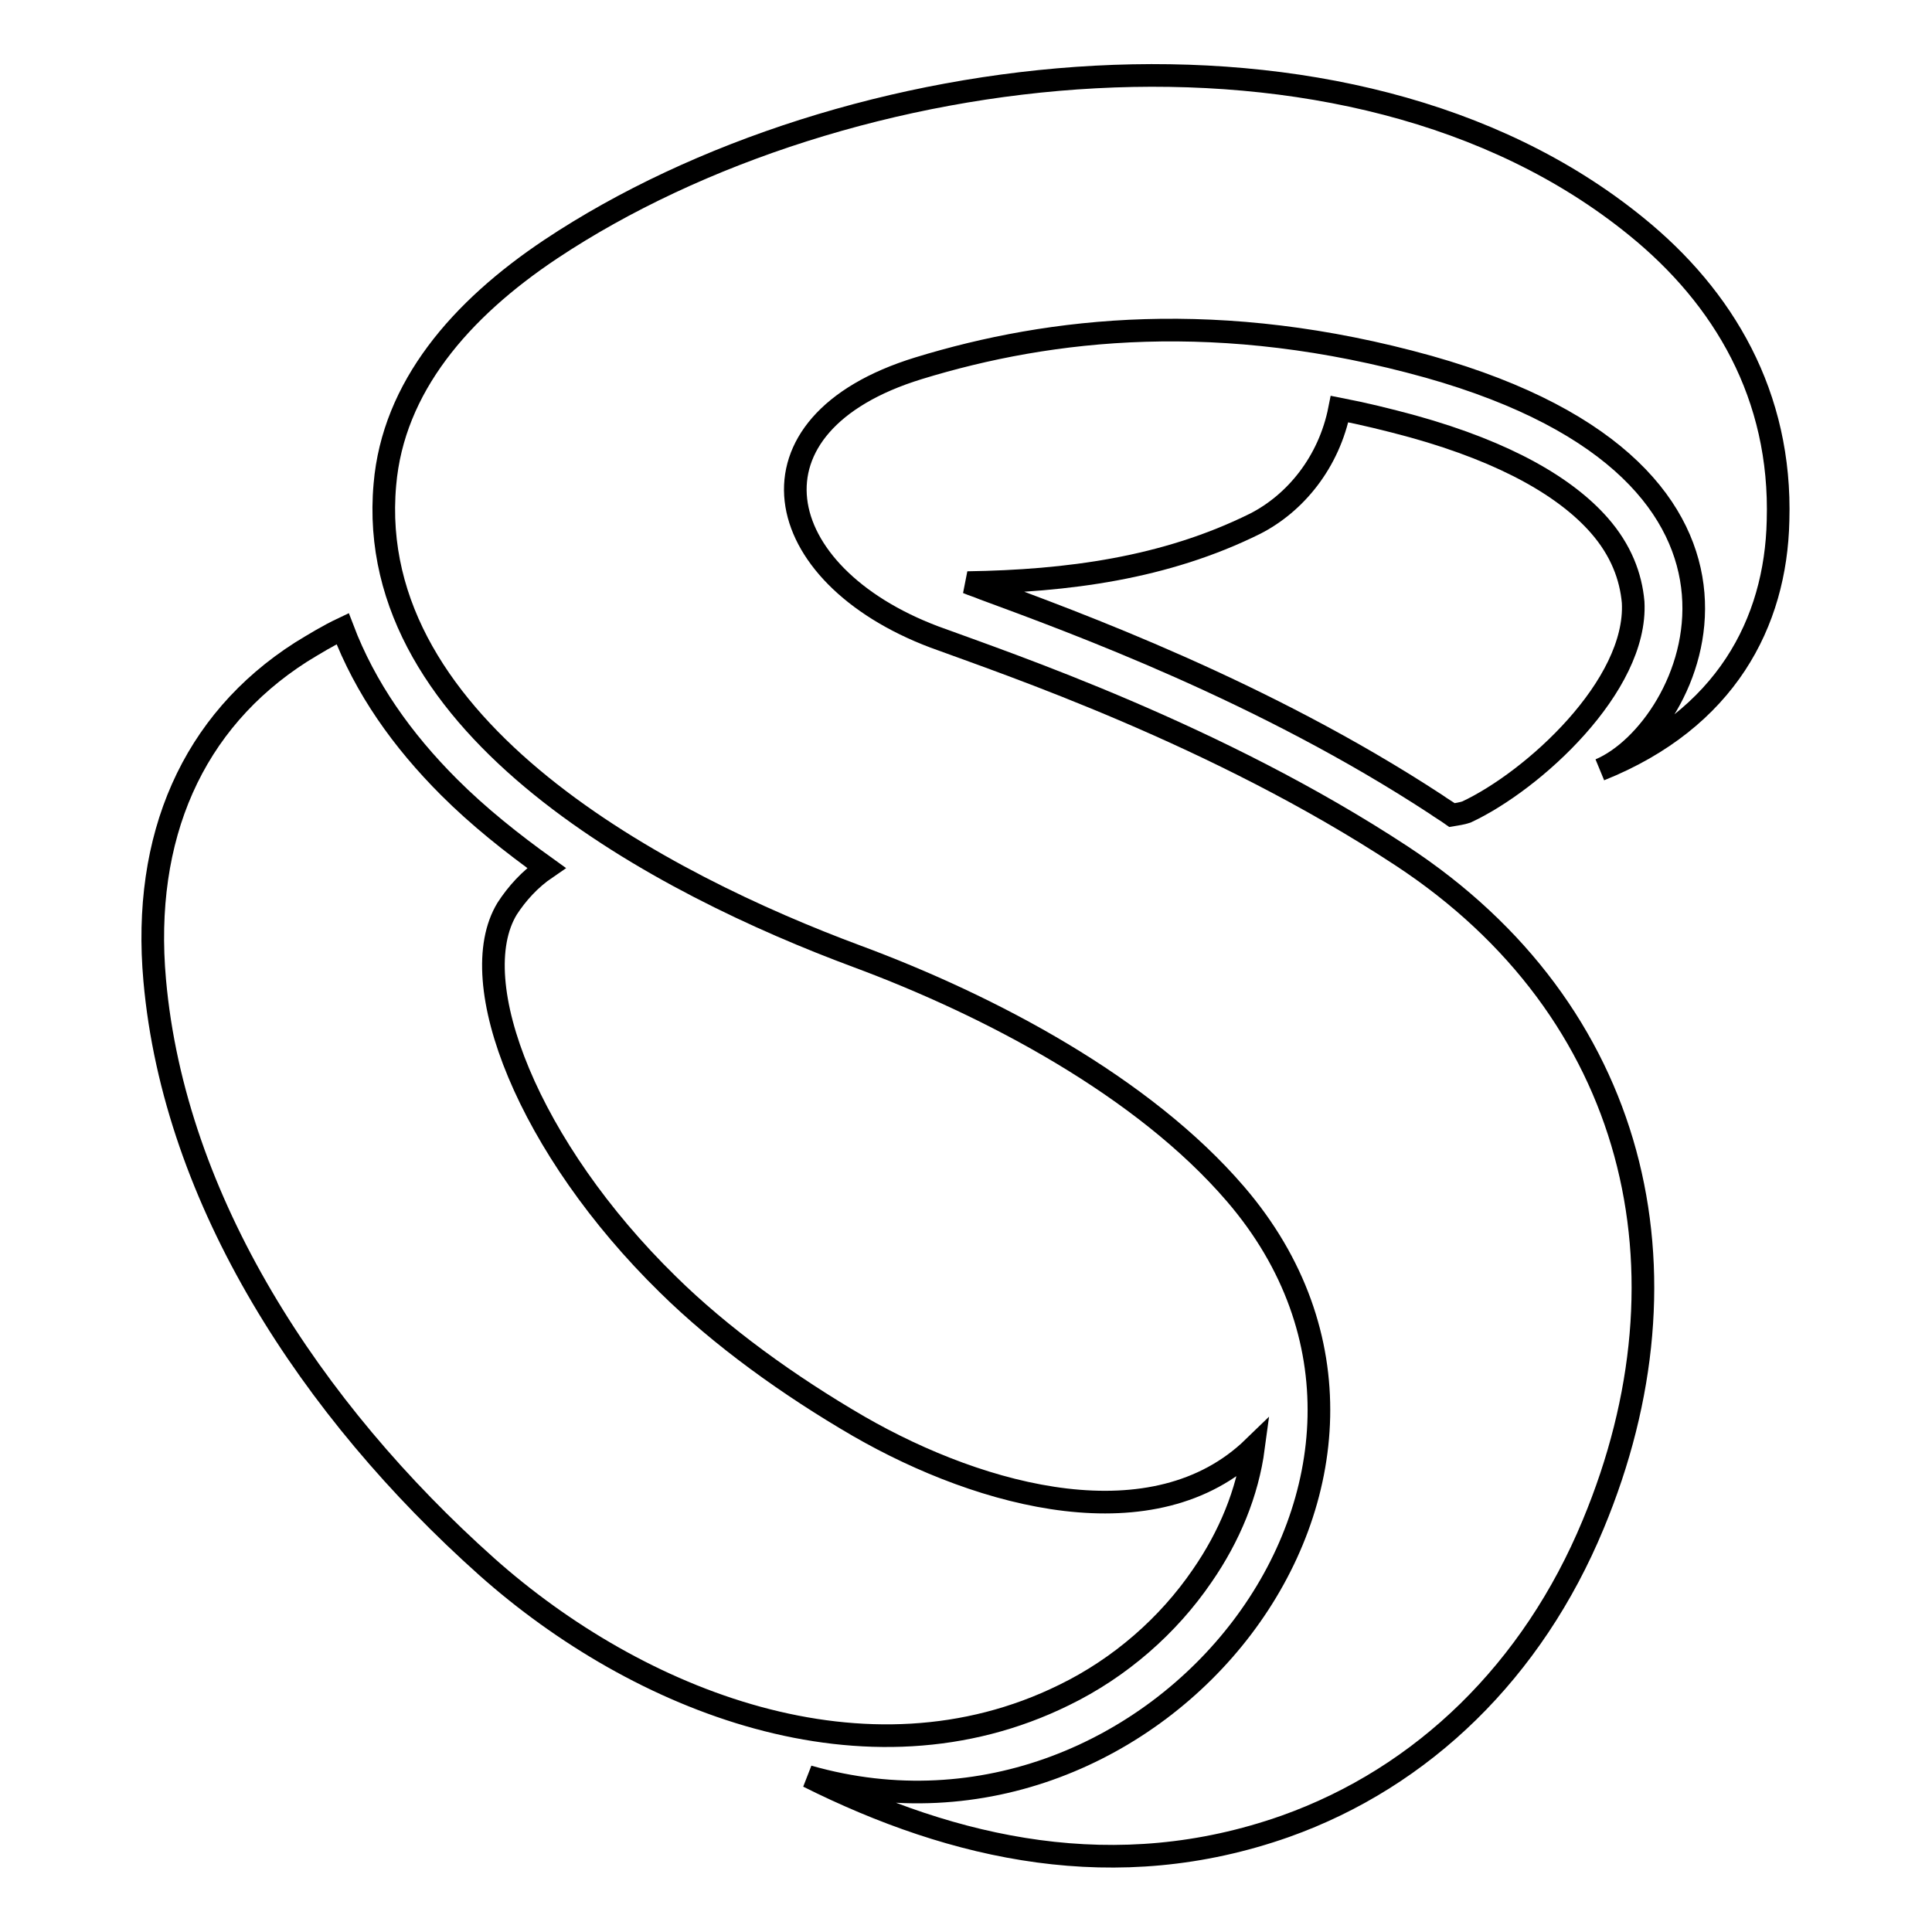 <?xml version="1.0" encoding="utf-8"?>
<!-- Svg Vector Icons : http://www.onlinewebfonts.com/icon -->
<!DOCTYPE svg PUBLIC "-//W3C//DTD SVG 1.1//EN" "http://www.w3.org/Graphics/SVG/1.1/DTD/svg11.dtd">
<svg version="1.1" xmlns="http://www.w3.org/2000/svg" xmlns:xlink="http://www.w3.org/1999/xlink" x="0px" y="0px" viewBox="0 0 256 256" enable-background="new 0 0 256 256" xml:space="preserve">
<g><g><path stroke-width="3" fill-opacity="0" stroke="#000000"  d="M141,224.6c7.4-3.6,13.8-9.2,18.3-15.8c3.6-5.2,6-11,6.8-17c-13.1,12.7-35.8,6.7-52.3-2.8c-9.3-5.4-18.3-11.9-25.3-18.8c-18.4-18-27.2-40.1-21.3-49.8c1.3-2,3-3.9,5.2-5.4c-4.6-3.3-9-6.8-12.9-10.7c-6.2-6.2-11.1-13.1-14.1-21c-1.9,0.9-3.7,2-5.5,3.1c-14.4,9.2-21.1,24.5-19.4,43.5c2.6,29.2,20.7,56.9,44,77.7C84.5,225.4,114.8,237.5,141,224.6z"/><path stroke-width="3" fill-opacity="0" stroke="#000000"  d="M211.9,69.6c-4.3-4.9-12.1-9.6-24.7-13.1c-3.3-0.9-6.6-1.7-9.7-2.3c-1.4,7.1-5.9,12.5-11.2,15.2c-11.9,5.9-24.9,7.6-38.1,7.8c0.7,0.3,1.4,0.5,2.1,0.8c12.2,4.5,37.1,13.6,60,28.6c0.7,0.5,1.4,0.9,2.1,1.4c0.6-0.1,1.3-0.2,1.9-0.4c8.8-4.1,22.7-16.7,22.1-27.8C216.1,76.4,214.8,72.9,211.9,69.6z"/><path stroke-width="3" fill-opacity="0" stroke="#000000"  d="M216.8,30C178.7-1,111.8,7.2,73,33c-12,8-20.9,18.3-22,31.2c-2.9,32.5,37.2,53.1,62.5,62.5c17.8,6.6,38,17.3,50.2,31.5c31.8,37-10.5,90.4-56.6,77.2c19.4,9.7,40.8,14.5,63.2,6.6c18.3-6.5,32.8-20.7,40.8-40c14-33.6,5.8-68.1-25.4-88.6c-24.5-16.1-52.1-25.4-61.9-29c-22-8.3-26.2-28.2-2.1-35.6c17.6-5.4,40-7.9,67.6-0.2c50.7,14.3,35.2,48.1,22.7,53.4c16.7-6.7,23.3-19.5,23.6-33C236.1,52.4,228.4,39.4,216.8,30z"/></g></g>
</svg>